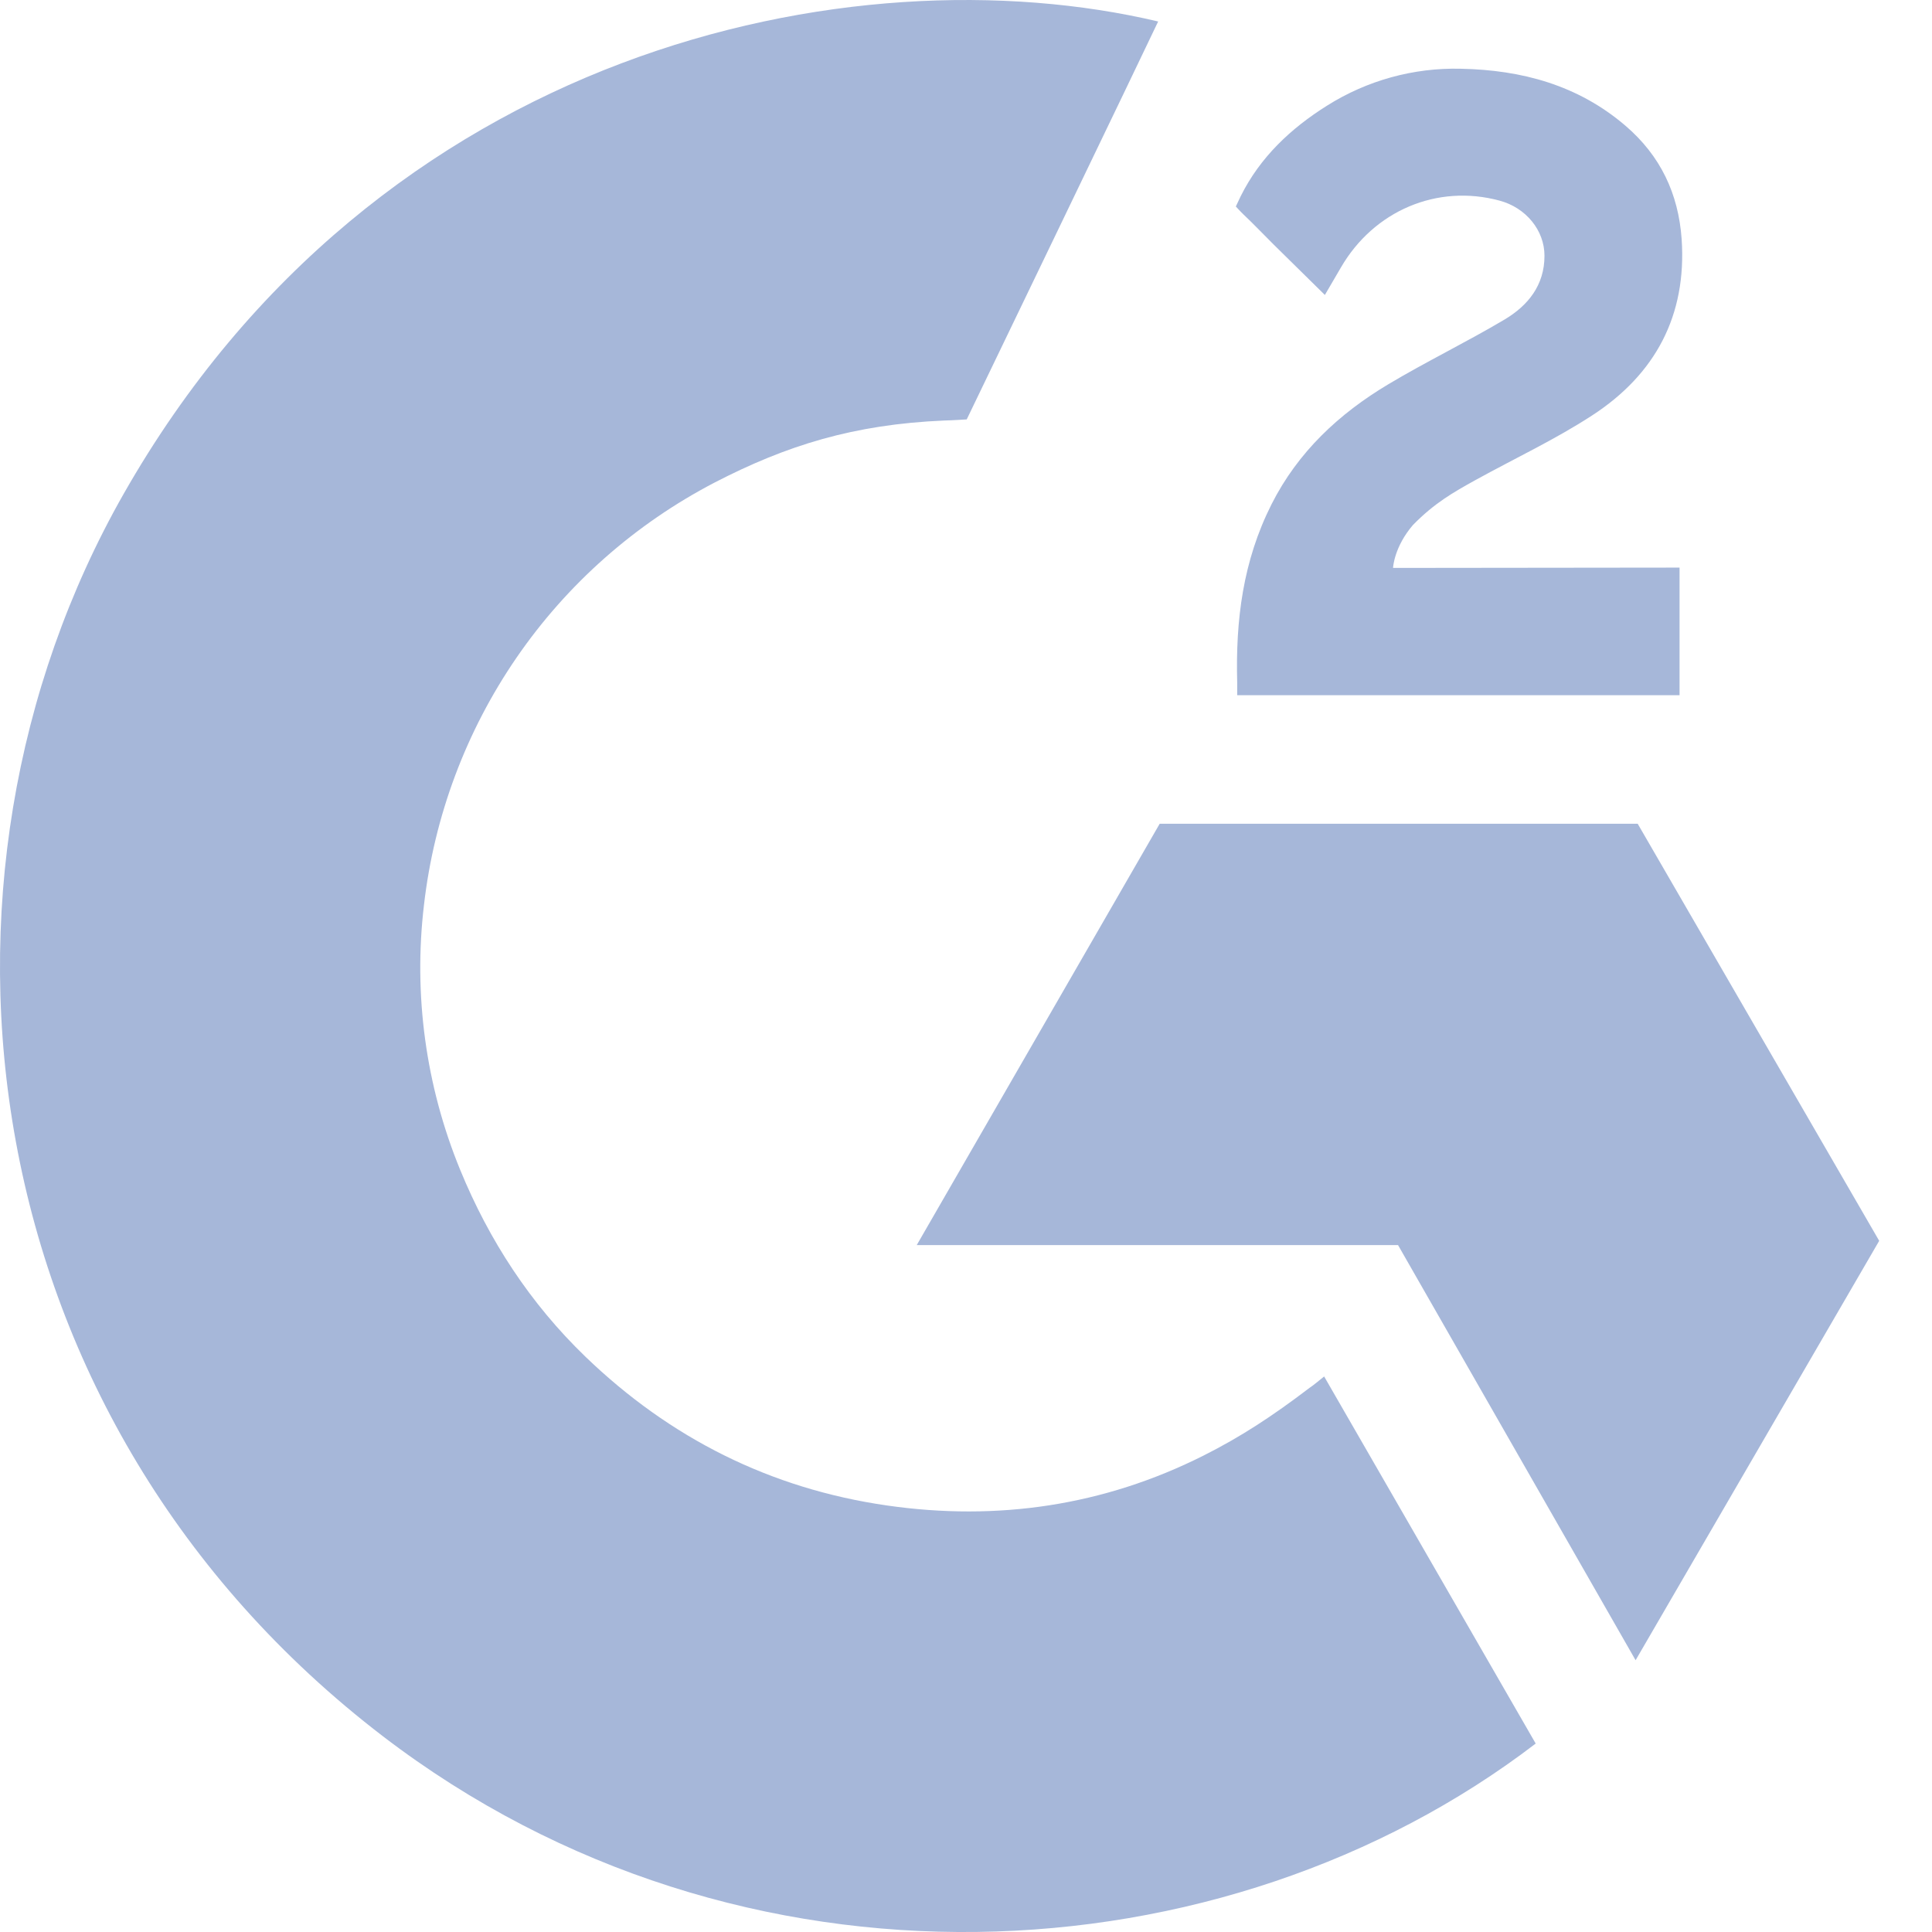 <?xml version="1.0" encoding="UTF-8"?>
<svg xmlns="http://www.w3.org/2000/svg" width="24" height="24" viewBox="0 0 24 24" fill="none">
  <path d="M1.536 6.135C4.689 0.594 10.588 -0.631 14.387 0.267C14.284 0.49 12.018 5.192 12.009 5.21C12.009 5.21 11.828 5.222 11.727 5.224C10.604 5.272 9.768 5.533 8.872 5.997C7.889 6.51 7.045 7.255 6.417 8.169C5.789 9.083 5.394 10.138 5.267 11.24C5.134 12.357 5.289 13.49 5.716 14.531C6.077 15.411 6.588 16.193 7.272 16.853C8.323 17.866 9.572 18.494 11.021 18.702C12.392 18.899 13.712 18.704 14.948 18.083C15.412 17.85 15.806 17.592 16.268 17.24C16.326 17.202 16.378 17.154 16.449 17.099C17.332 18.631 18.205 20.146 19.077 21.659C15.214 24.616 9.205 24.973 4.756 21.568C-0.364 17.646 -1.205 10.953 1.536 6.135ZM20.344 10.233L23.344 15.414L20.318 20.624L17.367 15.467H11.388L14.406 10.233H20.344ZM18.148 0.854C18.901 0.869 19.601 1.056 20.191 1.561C20.627 1.934 20.85 2.406 20.89 2.97C20.955 3.922 20.561 4.651 19.779 5.16C19.32 5.459 18.825 5.69 18.328 5.964C18.054 6.116 17.82 6.248 17.552 6.522C17.321 6.791 17.305 7.045 17.305 7.055L20.864 7.051V8.636H15.369V8.483C15.348 7.704 15.439 6.971 15.796 6.263C16.124 5.614 16.634 5.139 17.247 4.773C17.719 4.491 18.216 4.251 18.689 3.97C18.98 3.797 19.187 3.544 19.186 3.176C19.186 2.861 18.955 2.579 18.627 2.492C17.853 2.283 17.066 2.617 16.656 3.325C16.596 3.428 16.535 3.531 16.458 3.664C16.234 3.443 16.026 3.239 15.819 3.035C15.696 2.913 15.576 2.786 15.45 2.667C15.407 2.626 15.357 2.57 15.352 2.565C15.352 2.565 15.395 2.474 15.413 2.436C15.655 1.951 16.035 1.595 16.484 1.313C16.981 0.999 17.561 0.839 18.148 0.854Z" fill="#A6B7D9"></path>
</svg>
